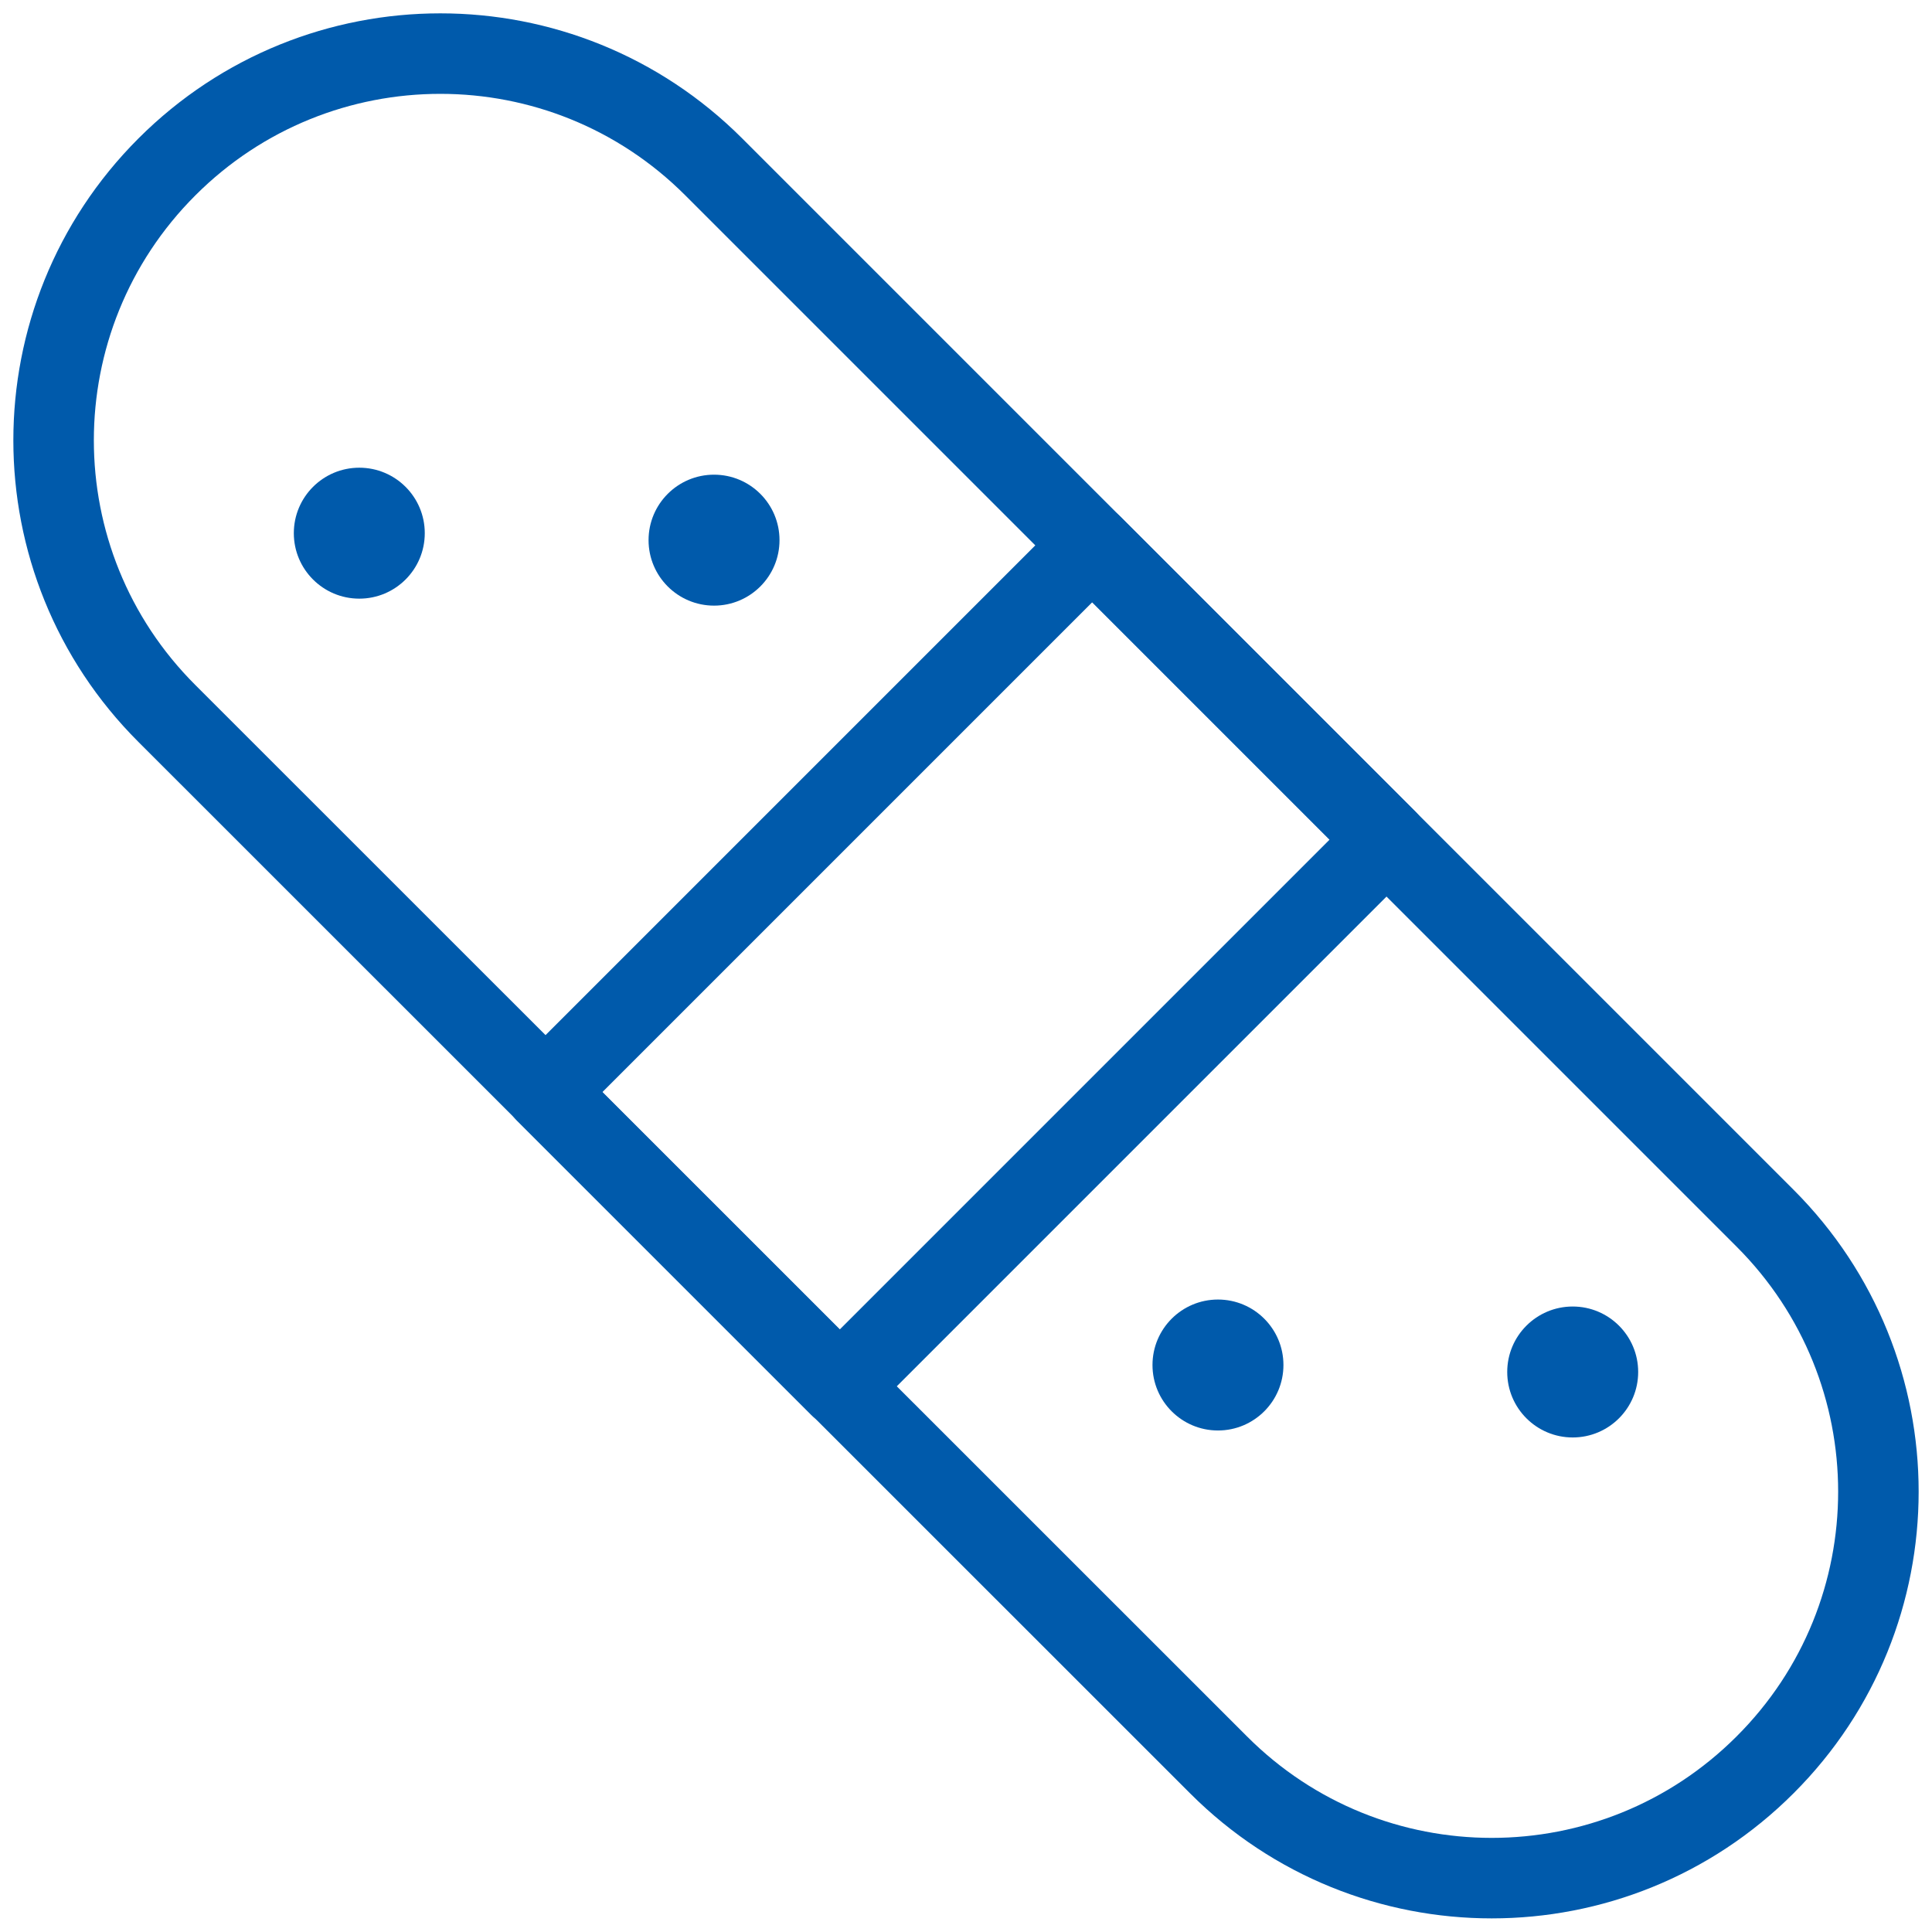 <?xml version="1.0" encoding="UTF-8"?>
<svg id="elements" xmlns="http://www.w3.org/2000/svg" viewBox="0 0 72 72">
  <defs>
    <style>
      .cls-1 {
        fill: #005AAB;
        stroke-width: 0px;
      }

      .cls-2 {
        fill: none;
        stroke: #005AAB;
        stroke-linecap: round;
        stroke-linejoin: round;
        stroke-width: 3px;
      }
    </style>
  </defs>
  <g>
    <circle class="cls-1" cx="26.61" cy="20.13" r="2.44"/>
    <circle class="cls-1" cx="13.39" cy="19.87" r="2.44"/>
  </g>
  <g>
    <circle class="cls-1" cx="58.61" cy="51.13" r="2.44"/>
    <circle class="cls-1" cx="45.39" cy="50.87" r="2.44"/>
  </g>
  <path class="cls-2" d="M26.6,6.22l39.18,39.18c5.63,5.63,5.63,14.75,0,20.37-5.63,5.63-14.75,5.63-20.37,0L6.22,26.59C.59,20.97.59,11.85,6.22,6.22,11.85.59,20.97.59,26.6,6.22Z"/>
  <rect class="cls-2" x="21.59" y="28.24" width="28.82" height="15.51" transform="translate(-14.91 36) rotate(-45)"/>
</svg>